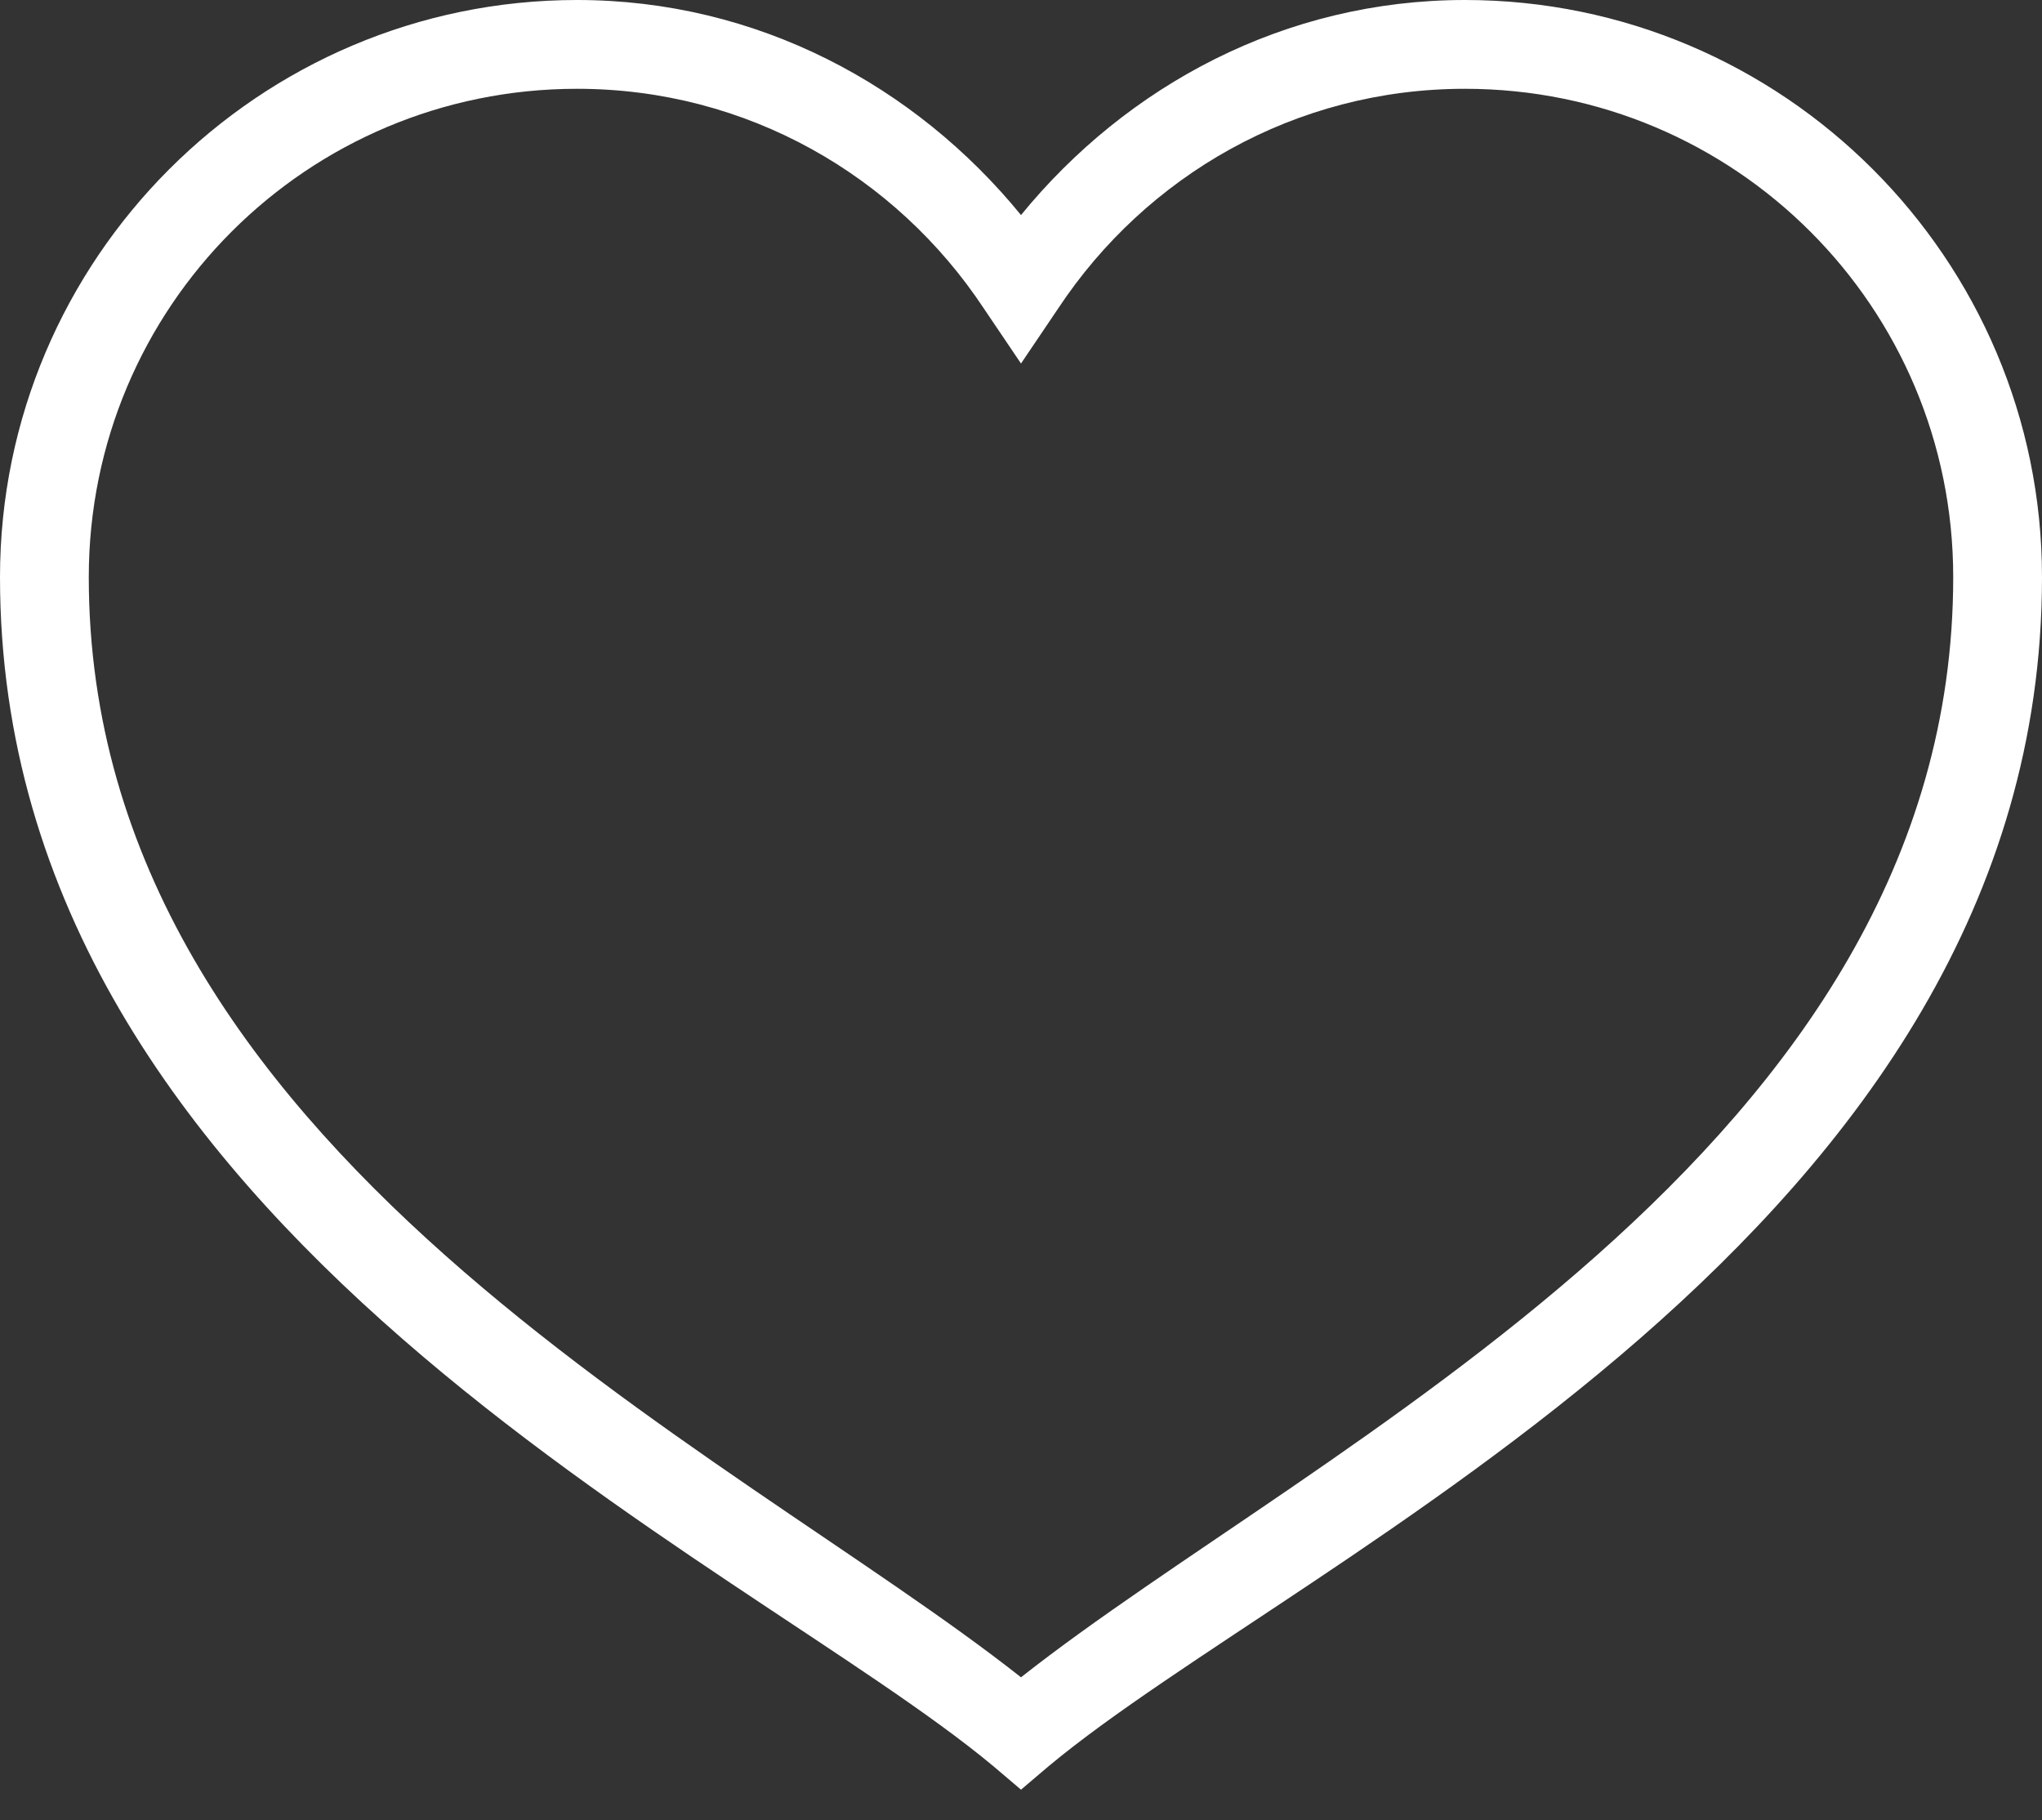 <?xml version="1.0" encoding="UTF-8"?> <svg xmlns="http://www.w3.org/2000/svg" width="46" height="41" viewBox="0 0 46 41" fill="none"><rect x="0" y="0" width="46" height="41" fill="#333333" stroke="none"/> <path d="M13 0C5.832 0 0 5.832 0 13C0 27.762 16.695 35.047 22.375 39.781L23 40.312L23.625 39.781C29.305 35.047 46 27.762 46 13C46 5.832 40.168 0 33 0C28.945 0 25.383 1.926 23 4.844C20.617 1.926 17.055 0 13 0ZM13 2C16.836 2 20.188 3.969 22.156 6.938L23 8.188L23.844 6.938C25.812 3.969 29.164 2 33 2C39.086 2 44 6.914 44 13C44 25.898 29.594 32.574 23 37.781C16.406 32.574 2 25.898 2 13C2 6.914 6.914 2 13 2Z" fill="white"></path> </svg> 